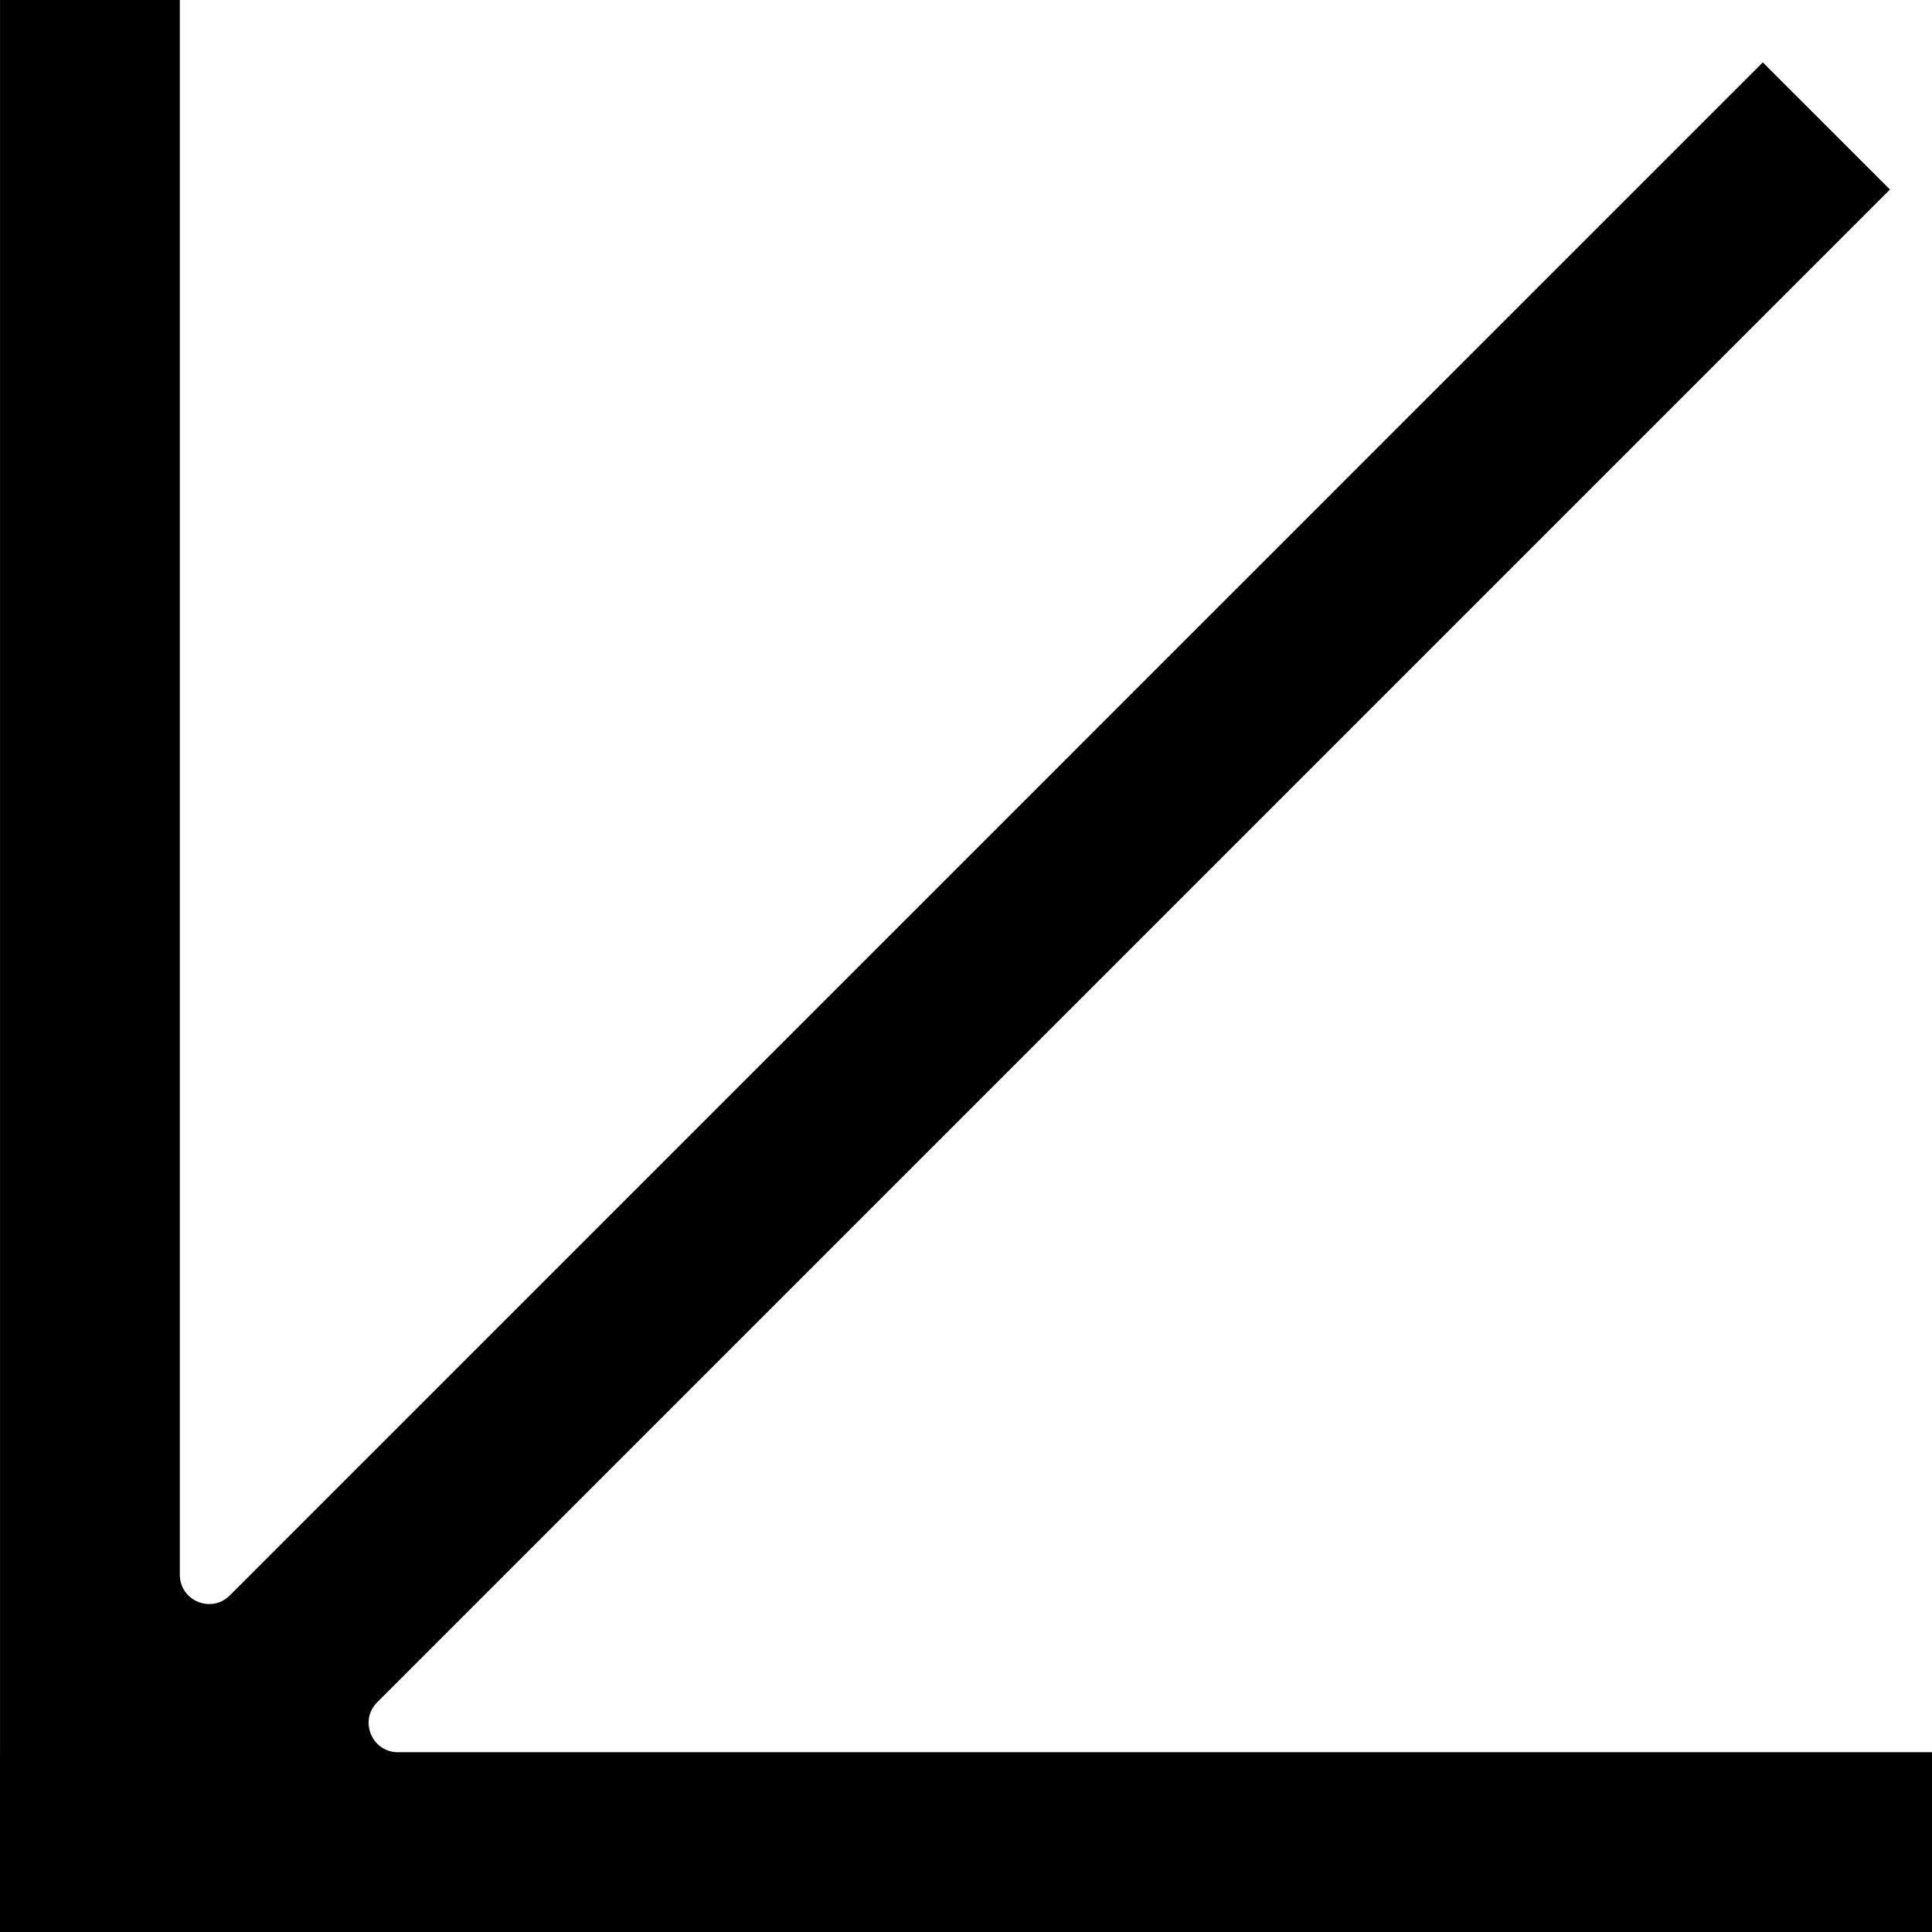 <svg xmlns="http://www.w3.org/2000/svg" fill="none" viewBox="0 0 66 66"><path fill="#000" d="M0 66v-6.142h.001V0h6.142v53.795c0 .891 1.078 1.337 1.708.707L60.22 2.131l4.344 4.343-51.677 51.677c-.63.63-.184 1.707.707 1.707H66V66H0Z"/></svg>